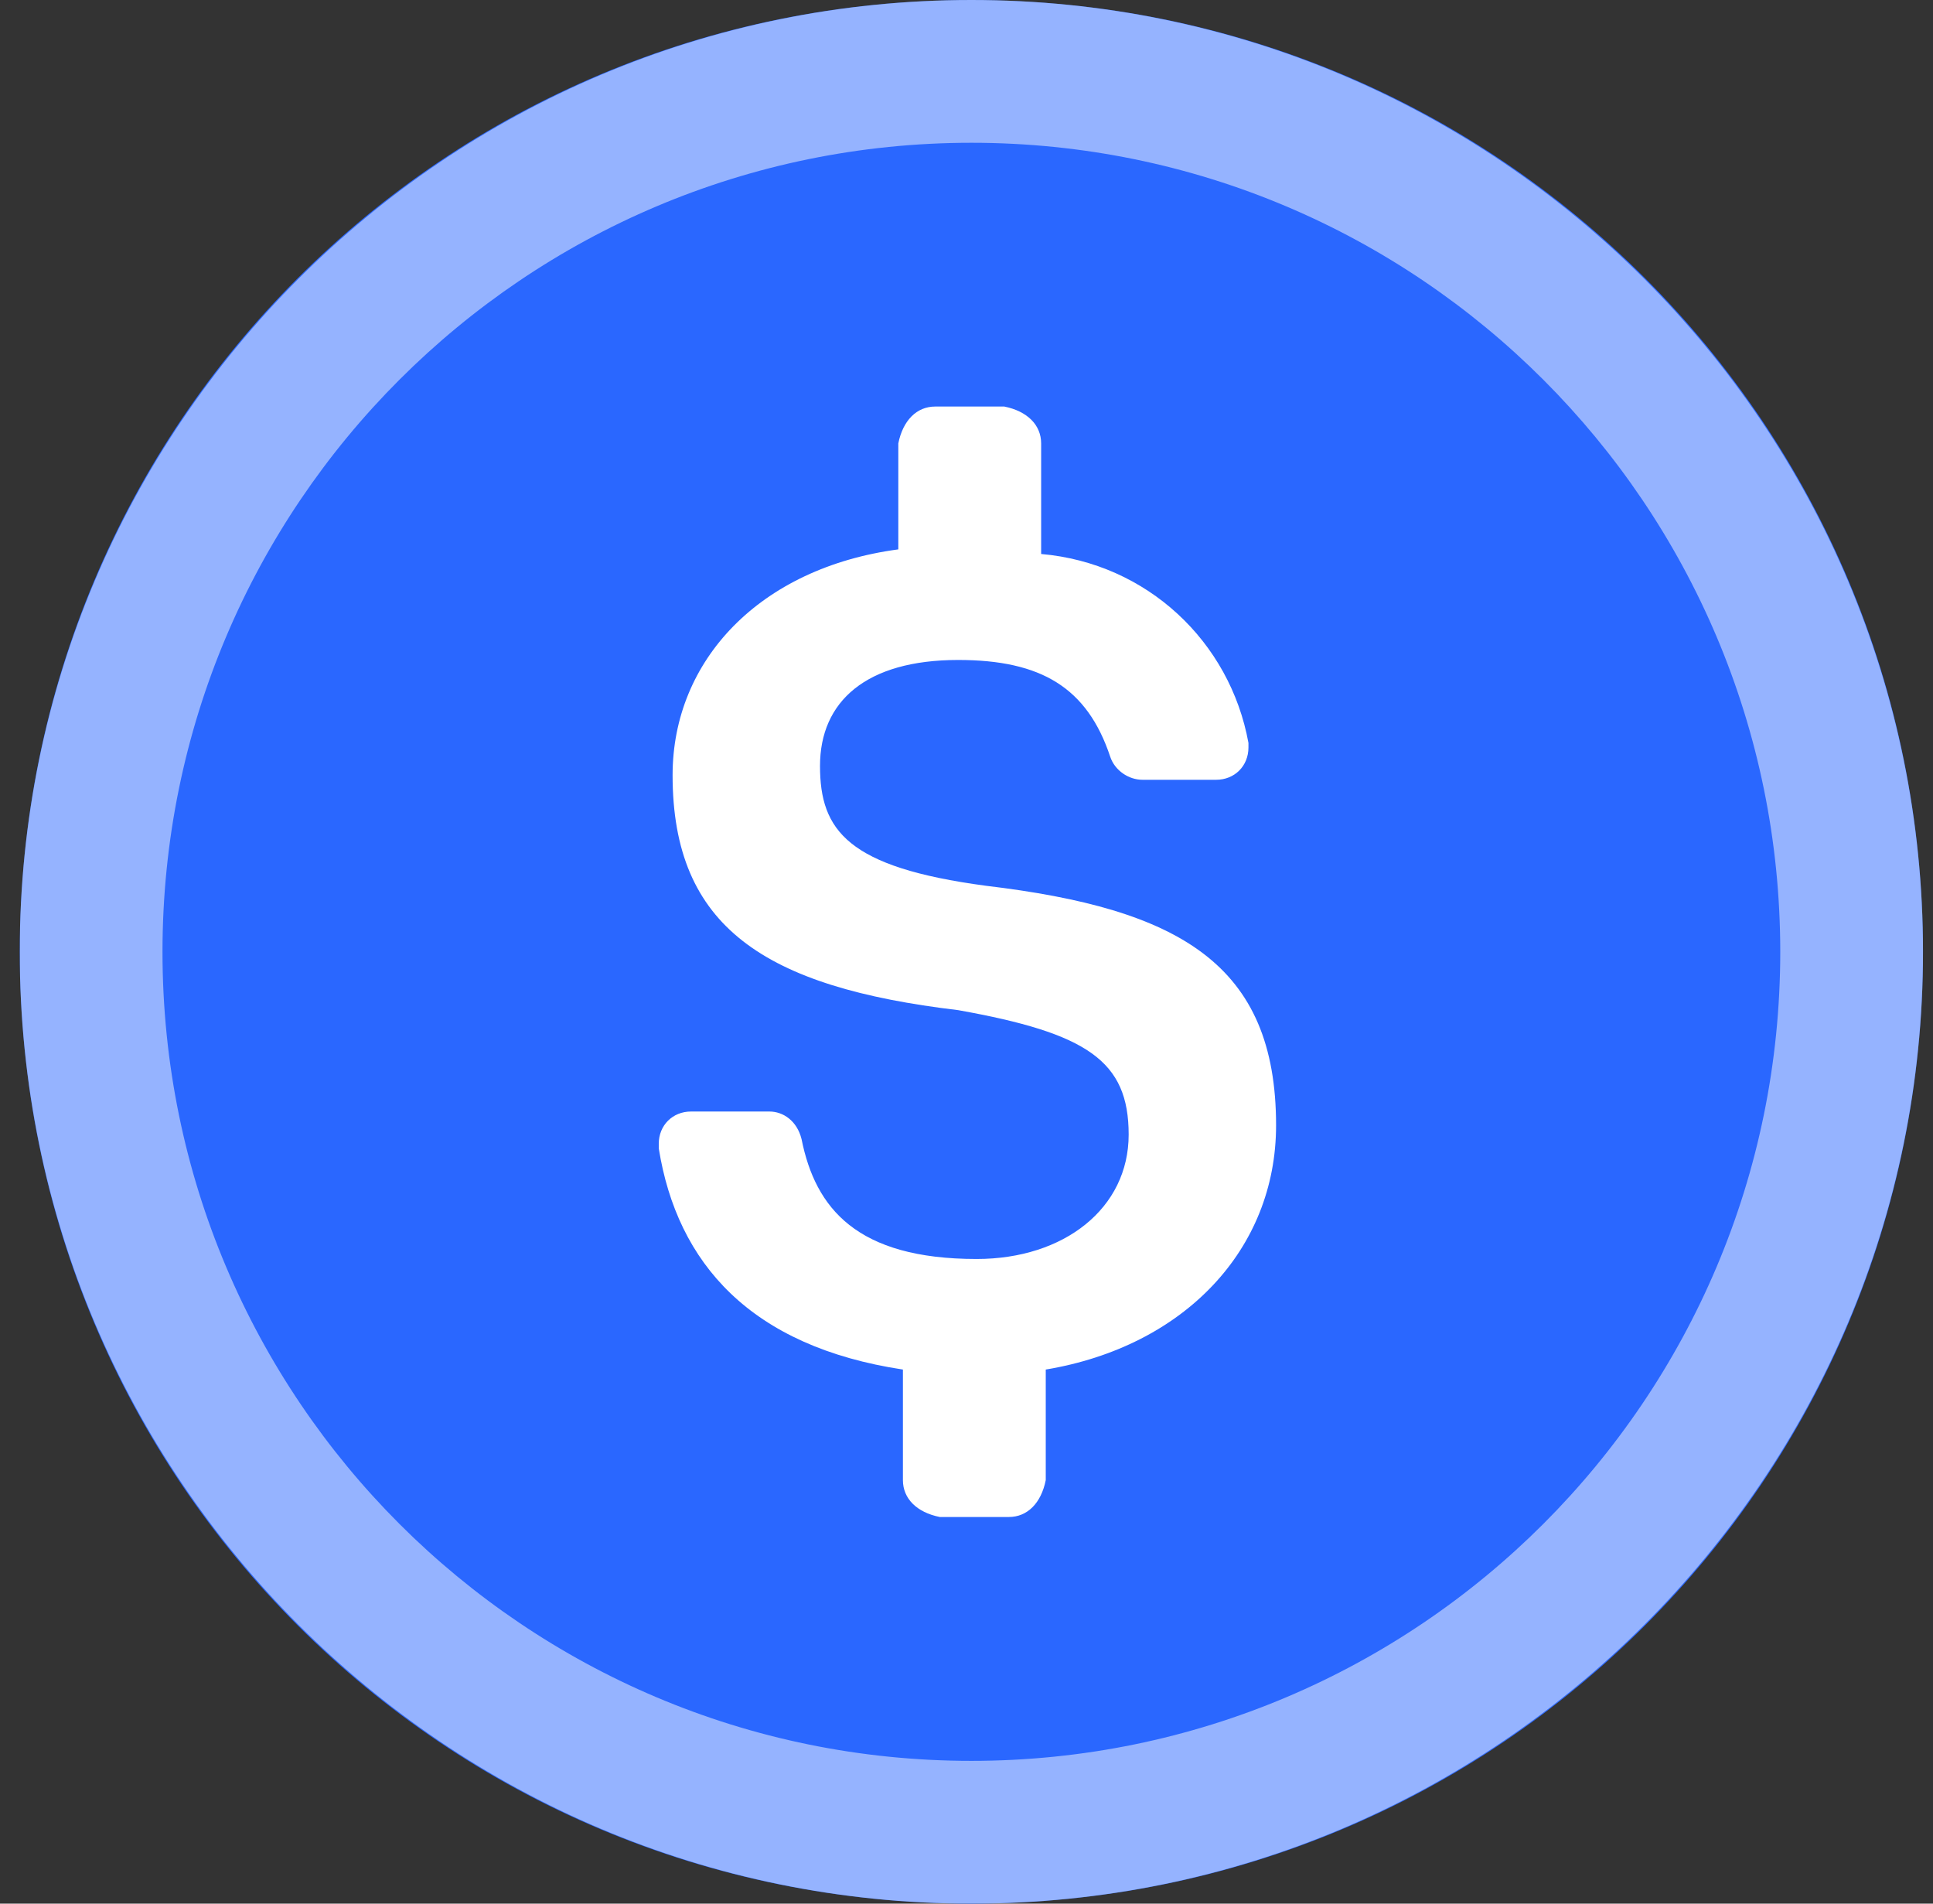 <?xml version="1.0" encoding="UTF-8"?>
<svg xmlns="http://www.w3.org/2000/svg" width="65" height="64" viewBox="0 0 65 64" fill="none">
  <rect x="0" y="0" width="65" height="64" fill="#333333" stroke="none"/>
  <g clip-path="url(#clip0_6577_85696)">
    <path d="M32.664 64C50.398 64 64.664 49.733 64.664 32C64.664 14.267 50.398 0 32.664 0C14.931 0 0.664 14.267 0.664 32C0.664 49.733 14.931 64 32.664 64Z" fill="#2A67FF"></path>
    <g style="mix-blend-mode:soft-light" opacity="0.5">
      <path d="M64.664 32C64.664 49.673 50.337 64 32.664 64C14.991 64 0.664 49.673 0.664 32C0.664 14.327 14.991 0 32.664 0C50.337 0 64.664 14.327 64.664 32ZM5.464 32C5.464 47.022 17.642 59.2 32.664 59.2C47.686 59.2 59.864 47.022 59.864 32C59.864 16.978 47.686 4.8 32.664 4.8C17.642 4.8 5.464 16.978 5.464 32Z" fill="white"></path>
    </g>
    <path d="M42.91 37.834C42.91 32.412 39.657 30.553 33.151 29.779C28.503 29.159 27.574 27.92 27.574 25.751C27.574 23.582 29.123 22.188 32.221 22.188C35.01 22.188 36.559 23.118 37.333 25.441C37.488 25.906 37.953 26.216 38.418 26.216H40.896C41.516 26.216 41.981 25.751 41.981 25.131V24.977C41.361 21.568 38.572 18.935 35.01 18.625V14.908C35.01 14.288 34.545 13.823 33.771 13.668H31.447C30.827 13.668 30.362 14.133 30.207 14.908V18.47C25.56 19.09 22.617 22.188 22.617 26.061C22.617 31.173 25.715 33.187 32.221 33.961C36.559 34.736 37.953 35.665 37.953 38.144C37.953 40.623 35.784 42.327 32.841 42.327C28.813 42.327 27.419 40.622 26.954 38.299C26.8 37.679 26.335 37.369 25.87 37.369H23.236C22.617 37.369 22.152 37.834 22.152 38.454V38.609C22.772 42.481 25.25 45.27 30.362 46.044V49.762C30.362 50.382 30.827 50.846 31.602 51.001H33.925C34.545 51.001 35.01 50.537 35.165 49.762V46.044C39.812 45.27 42.91 42.016 42.91 37.834Z" fill="white"></path>
  </g>
  <defs>
    <clipPath id="clip0_6577_85696">
      <rect width="64" height="64" fill="white" transform="translate(0.664)"></rect>
    </clipPath>
  </defs>
</svg>
